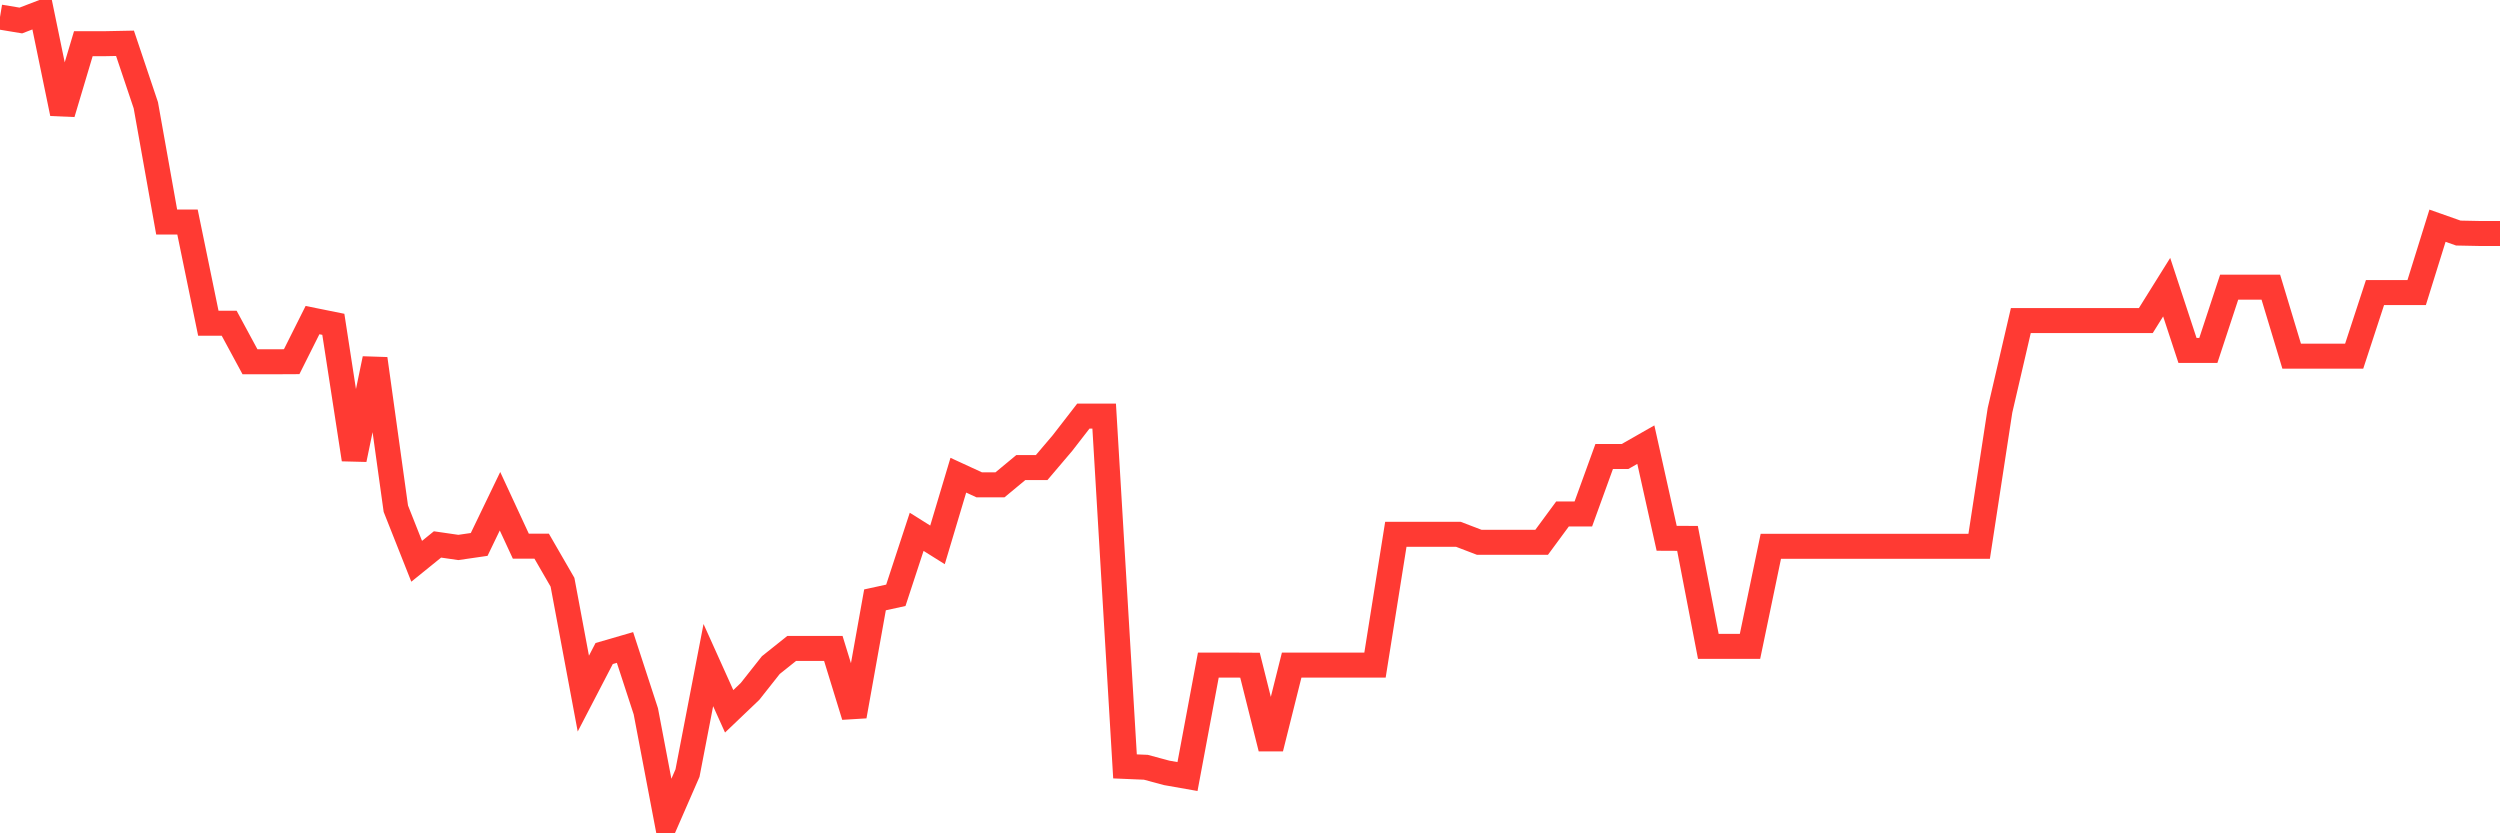 <svg
  xmlns="http://www.w3.org/2000/svg"
  xmlns:xlink="http://www.w3.org/1999/xlink"
  width="120"
  height="40"
  viewBox="0 0 120 40"
  preserveAspectRatio="none"
>
  <polyline
    points="0,0.818 1,0.984 2,0.6 3,5.447 4,2.098 5,2.098 6,2.078 7,5.053 8,10.658 9,10.658 10,15.515 11,15.515 12,17.366 13,17.366 14,17.361 15,15.365 16,15.567 17,22.053 18,17.221 19,24.417 20,26.942 21,26.133 22,26.278 23,26.133 24,24.059 25,26.216 26,26.216 27,27.948 28,33.293 29,31.369 30,31.079 31,34.143 32,39.4 33,37.108 34,31.924 35,34.143 36,33.189 37,31.924 38,31.126 39,31.126 40,31.126 41,34.376 42,28.793 43,28.575 44,25.527 45,26.154 46,22.81 47,23.271 48,23.271 49,22.442 50,22.442 51,21.265 52,19.974 53,19.974 54,36.787 55,36.829 56,37.098 57,37.274 58,31.924 59,31.924 60,31.929 61,35.921 62,31.924 63,31.924 64,31.924 65,31.924 66,31.924 67,25.646 68,25.646 69,25.646 70,25.646 71,26.029 72,26.029 73,26.029 74,26.029 75,24.671 76,24.671 77,21.913 78,21.913 79,21.343 80,25.838 81,25.843 82,31.027 83,31.027 84,31.027 85,26.221 86,26.221 87,26.221 88,26.221 89,26.221 90,26.221 91,26.221 92,26.221 93,26.221 94,26.221 95,26.221 96,19.694 97,15.386 98,15.386 99,15.386 100,15.386 101,15.386 102,15.386 103,15.386 104,13.784 105,16.822 106,16.822 107,13.784 108,13.784 109,13.784 110,17.097 111,17.097 112,17.097 113,17.097 114,14.043 115,14.043 116,14.043 117,10.834 118,11.187 119,11.207 120,11.207"
    fill="none"
    stroke="#ff3a33"
    stroke-width="1.2"
  >
  </polyline>
</svg>
